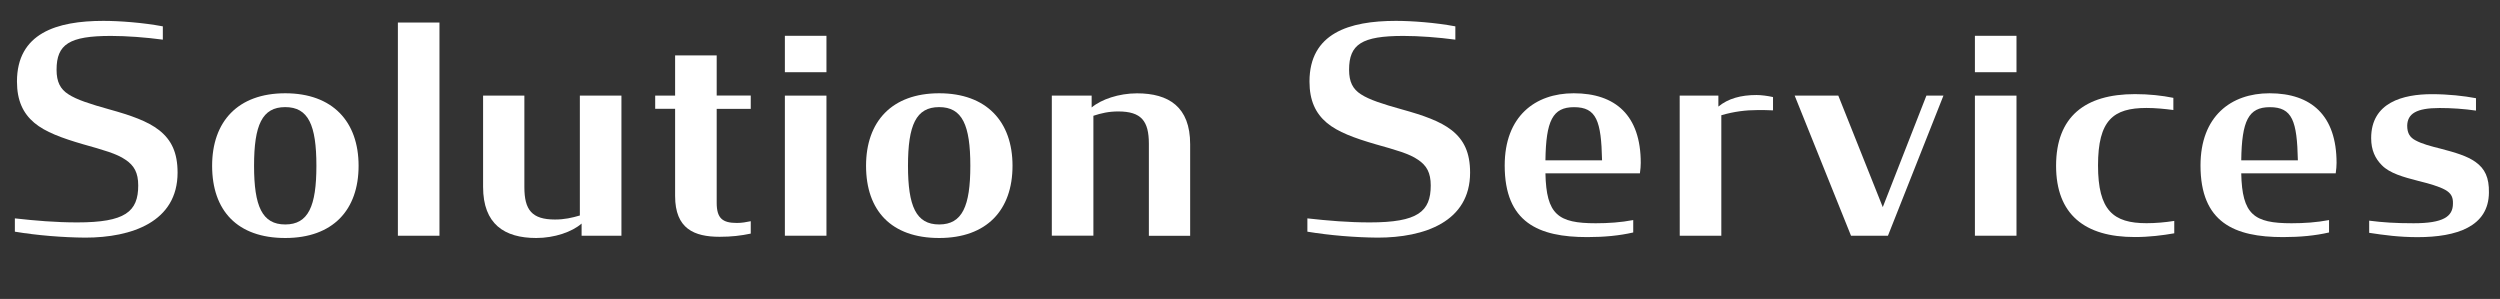 <?xml version="1.0" encoding="utf-8"?>
<!-- Generator: Adobe Illustrator 26.0.1, SVG Export Plug-In . SVG Version: 6.00 Build 0)  -->
<svg version="1.1" id="レイヤー_1" xmlns="http://www.w3.org/2000/svg" xmlns:xlink="http://www.w3.org/1999/xlink" x="0px"
	 y="0px" viewBox="0 0 415.45 49.68" style="enable-background:new 0 0 415.45 49.68;" xml:space="preserve">
<rect x="0" y="0" width="415.45" height="49.68" fill="#333333" stroke="none"/>
<style type="text/css">
	.st0{enable-background:new    ;}
	.st1{fill:#FFFFFF;}
</style>
<g class="st0">
	<path class="st1" d="M2.47,38.5v-2.21c3.41,0.38,6.77,0.67,10.37,0.67c7.97,0,10.13-1.78,10.13-6.14c0-2.11-0.67-3.31-2.11-4.27
		c-1.44-1.01-3.7-1.63-7.1-2.59c-3.46-1.01-6.24-2.02-8.06-3.55c-1.87-1.58-2.88-3.7-2.88-6.86c0-8.02,6.58-10.08,14.35-10.08
		c2.69,0,6.58,0.29,9.89,0.91v2.21c-2.83-0.38-6-0.62-8.64-0.62c-6.91,0-9.02,1.39-9.02,5.62c0,2.02,0.62,3.22,1.97,4.08
		c1.39,0.91,3.65,1.63,6.77,2.5c3.65,1.01,6.38,1.97,8.3,3.46c2.06,1.63,3.07,3.74,3.07,7.06c0,8.16-7.58,10.8-15.36,10.8
		C10.44,39.46,6.21,39.12,2.47,38.5z"/>
	<path class="st1" d="M35.25,27.55c0-7.34,4.27-12.05,12.15-12.05c7.87,0,12.19,4.7,12.19,12.05s-4.27,12-12.19,12
		C39.43,39.55,35.25,34.99,35.25,27.55z M52.58,27.55c0-6.77-1.34-9.75-5.18-9.75s-5.18,2.98-5.18,9.75c0,6.72,1.34,9.75,5.18,9.75
		S52.58,34.27,52.58,27.55z"/>
	<path class="st1" d="M66.12,3.74h6.91v35.43h-6.91C66.12,39.17,66.12,3.74,66.12,3.74z"/>
	<path class="st1" d="M80.28,31.06V15.89h6.86V31.1c0,3.79,1.25,5.38,5.09,5.38c1.58,0,2.83-0.29,4.13-0.67V15.89h6.91v23.28h-6.62
		v-2.02c-1.58,1.39-4.51,2.4-7.54,2.4C83.83,39.55,80.28,37.25,80.28,31.06z"/>
	<path class="st1" d="M108.88,15.89h3.31V9.21h6.91v6.67h5.66v2.21h-5.66v15.6c0,2.59,0.96,3.36,3.36,3.36
		c0.86,0,1.54-0.14,2.3-0.29v2.06c-1.63,0.34-3.17,0.53-5.18,0.53c-4.22,0-7.39-1.34-7.39-6.77v-14.5h-3.31V15.89z"/>
	<path class="st1" d="M130.43,5.95h6.91V12h-6.91V5.95z M130.43,15.89h6.91v23.28h-6.91V15.89z"/>
	<path class="st1" d="M143.92,27.55c0-7.34,4.27-12.05,12.15-12.05c7.87,0,12.19,4.7,12.19,12.05s-4.27,12-12.19,12
		C148.1,39.55,143.92,34.99,143.92,27.55z M161.25,27.55c0-6.77-1.34-9.75-5.18-9.75s-5.18,2.98-5.18,9.75
		c0,6.72,1.34,9.75,5.18,9.75S161.25,34.27,161.25,27.55z"/>
	<path class="st1" d="M174.79,15.89h6.62v1.97c1.58-1.34,4.51-2.35,7.54-2.35c5.28,0,8.83,2.26,8.83,8.45v15.22h-6.86V23.9
		c0-3.79-1.25-5.38-5.09-5.38c-1.58,0-2.83,0.29-4.13,0.72v19.92h-6.91L174.79,15.89L174.79,15.89z"/>
	<path class="st1" d="M217.26,38.5v-2.21c3.41,0.38,6.77,0.67,10.37,0.67c7.97,0,10.13-1.78,10.13-6.14c0-2.11-0.67-3.31-2.11-4.27
		c-1.44-1.01-3.7-1.63-7.1-2.59c-3.46-1.01-6.24-2.02-8.06-3.55c-1.87-1.58-2.88-3.7-2.88-6.86c0-8.02,6.58-10.08,14.35-10.08
		c2.69,0,6.58,0.29,9.89,0.91v2.21c-2.83-0.38-6-0.62-8.64-0.62c-6.91,0-9.02,1.39-9.02,5.62c0,2.02,0.62,3.22,1.97,4.08
		c1.39,0.91,3.65,1.63,6.77,2.5c3.65,1.01,6.38,1.97,8.3,3.46c2.06,1.63,3.07,3.74,3.07,7.06c0,8.16-7.58,10.8-15.36,10.8
		C225.23,39.46,221.01,39.12,217.26,38.5z"/>
	<path class="st1" d="M250.05,27.5c0-8.16,5.04-12,11.47-12c6.96,0,11.14,3.7,11.14,11.57c0,0.53-0.05,1.1-0.14,1.73h-15.7
		c0.14,6.87,2.11,8.3,8.35,8.3c2.11,0,4.18-0.14,6.24-0.53v2.06c-2.3,0.53-4.8,0.77-7.63,0.77
		C255.66,39.41,250.05,36.96,250.05,27.5z M256.82,26.64h9.41c-0.14-6.53-0.91-8.83-4.66-8.83
		C258.02,17.81,256.91,20.06,256.82,26.64z"/>
	<path class="st1" d="M279.13,15.89h6.43v1.82c1.63-1.34,3.74-1.92,6.34-1.92c0.77,0,1.87,0.14,2.74,0.34v2.21
		c-0.82-0.05-1.68-0.05-2.54-0.05c-1.97,0-3.94,0.24-6.05,0.86v20.02h-6.91L279.13,15.89L279.13,15.89z"/>
	<path class="st1" d="M298.24,15.89h7.25l7.39,18.53l7.25-18.53h2.83l-9.22,23.28h-6.14L298.24,15.89z"/>
	<path class="st1" d="M328.19,5.95h6.91V12h-6.91V5.95z M328.19,15.89h6.91v23.28h-6.91V15.89z"/>
	<path class="st1" d="M341.68,27.55c0-8.16,4.8-11.91,13.11-11.91c2.35,0,4.51,0.24,6.38,0.62v2.02c-1.49-0.19-2.98-0.34-4.46-0.34
		c-5.52,0-8.06,2.02-8.06,9.55c0,7.49,2.54,9.6,8.06,9.6c1.49,0,3.12-0.14,4.61-0.38v2.06c-1.92,0.34-4.18,0.62-6.53,0.62
		C346.43,39.41,341.68,35.62,341.68,27.55z"/>
	<path class="st1" d="M365.68,27.5c0-8.16,5.04-12,11.47-12c6.96,0,11.14,3.7,11.14,11.57c0,0.53-0.05,1.1-0.14,1.73h-15.7
		c0.14,6.87,2.11,8.3,8.35,8.3c2.11,0,4.18-0.14,6.24-0.53v2.06c-2.3,0.53-4.8,0.77-7.63,0.77
		C371.29,39.41,365.68,36.96,365.68,27.5z M372.45,26.64h9.41c-0.14-6.53-0.91-8.83-4.66-8.83
		C373.65,17.81,372.54,20.06,372.45,26.64z"/>
	<path class="st1" d="M393.71,38.69v-2.02c2.26,0.29,4.32,0.43,7.39,0.43c4.9,0,6.53-1.1,6.53-3.26c0.05-1.15-0.38-1.78-1.3-2.3
		c-1.06-0.58-2.59-1.01-4.51-1.49c-2.4-0.62-4.7-1.25-6-2.59c-1.1-1.1-1.78-2.5-1.78-4.51c0-5.95,5.33-7.3,10.08-7.3
		c2.74,0,5.33,0.29,7.34,0.67v2.06c-1.97-0.29-4.08-0.43-6.05-0.43c-3.89,0-5.33,0.96-5.38,2.93c0,1.3,0.48,1.97,1.39,2.45
		c1.06,0.58,2.5,0.96,4.22,1.39c2.35,0.62,4.37,1.2,5.76,2.21c1.54,1.1,2.26,2.59,2.21,5.09c-0.05,5.62-5.33,7.39-11.86,7.39
		C398.7,39.41,396.2,39.07,393.71,38.69z"/>
</g>
</svg>
